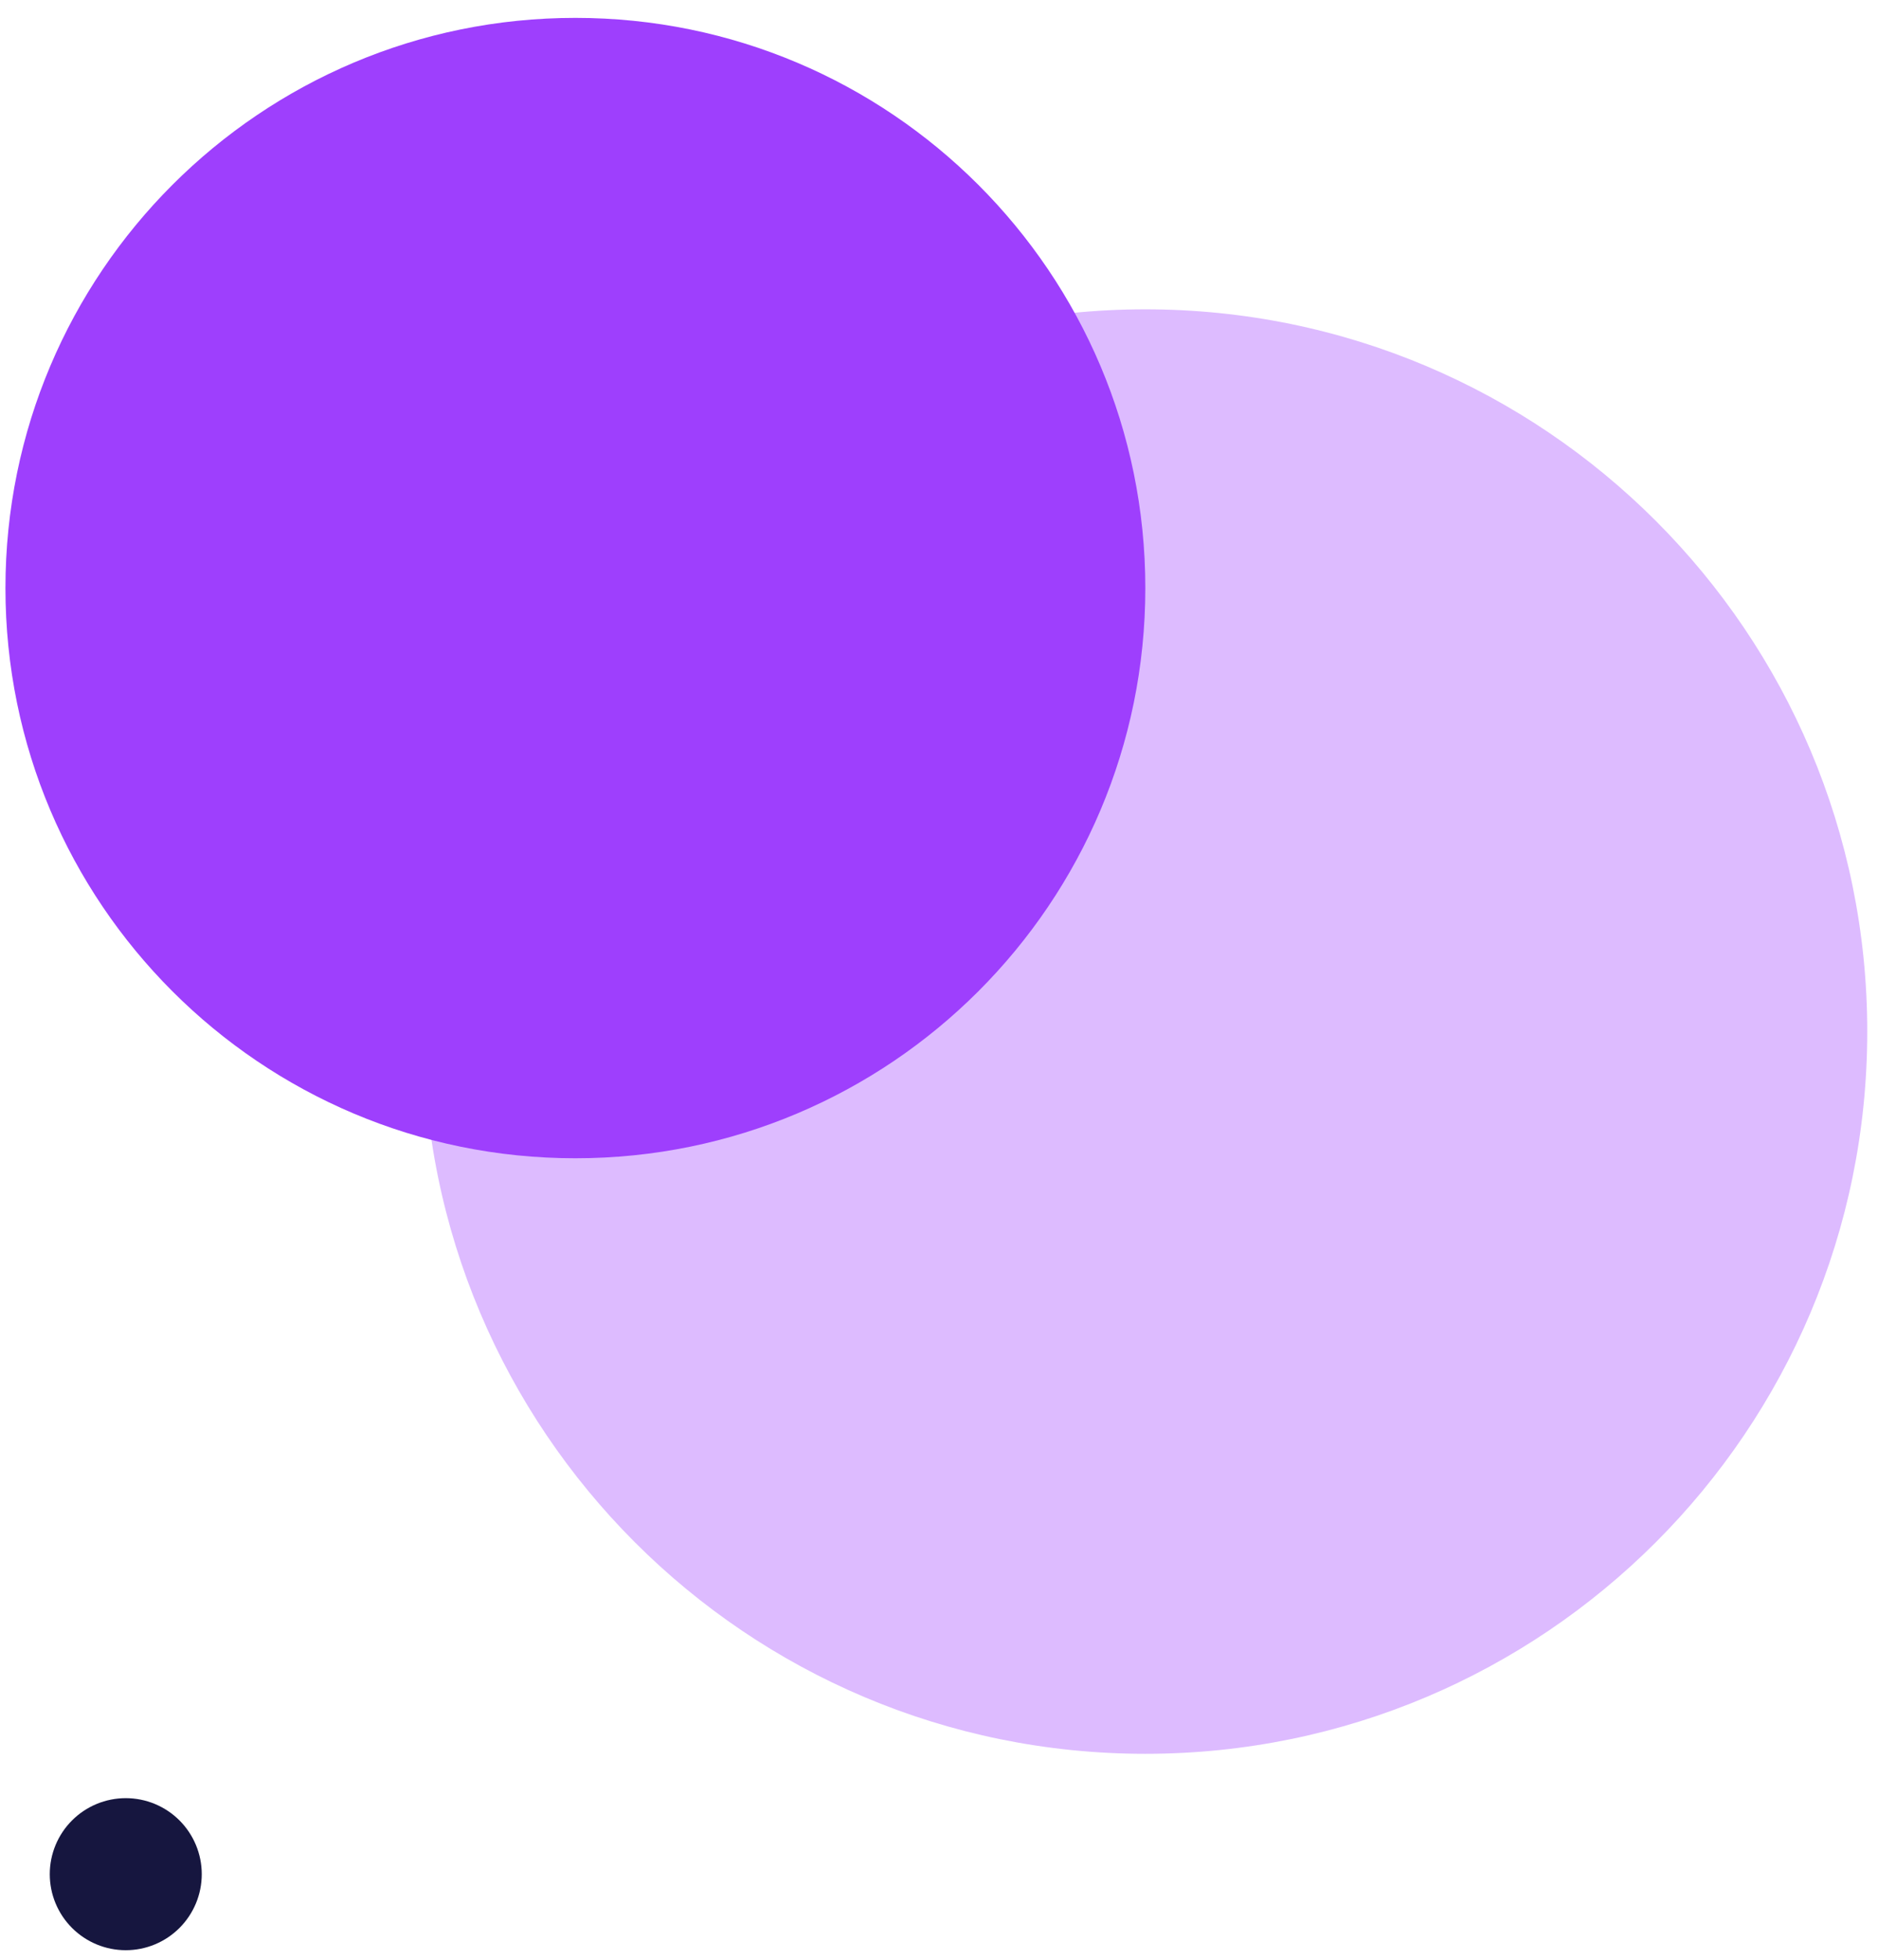 <svg width="116" height="121" viewBox="0 0 116 121" fill="none" xmlns="http://www.w3.org/2000/svg">
<g clip-path="url(#clip0_411_3074)">
<path fill-rule="evenodd" clip-rule="evenodd" d="M12.462 115.713C12.462 116.958 11.967 118.152 11.087 119.032C10.207 119.912 9.013 120.407 7.768 120.407C6.523 120.407 5.329 119.912 4.449 119.032C3.569 118.152 3.074 116.958 3.074 115.713C3.074 114.468 3.569 113.274 4.449 112.394C5.329 111.514 6.523 111.019 7.768 111.019C9.013 111.019 10.207 111.514 11.087 112.394C11.967 113.274 12.462 114.468 12.462 115.713Z" fill="#16163F"/>
<path fill-rule="evenodd" clip-rule="evenodd" d="M115.336 63.689C115.336 88.317 95.371 108.281 70.744 108.281C46.117 108.281 26.152 88.317 26.152 63.689C26.152 39.062 46.117 19.098 70.744 19.098C95.371 19.098 115.336 39.062 115.336 63.689Z" fill="#DDBBFF"/>
<path fill-rule="evenodd" clip-rule="evenodd" d="M70.744 36.308C70.744 55.751 54.983 71.512 35.54 71.512C16.097 71.512 0.336 55.751 0.336 36.308C0.336 16.866 16.097 1.104 35.54 1.104C54.983 1.104 70.744 16.866 70.744 36.308Z" fill="#9E3FFD"/>
</g>
<defs>
<clipPath id="clip0_411_3074">
<rect width="115" height="120" fill="white" transform="translate(0.336 0.756)"/>
</clipPath>
</defs>
</svg>
